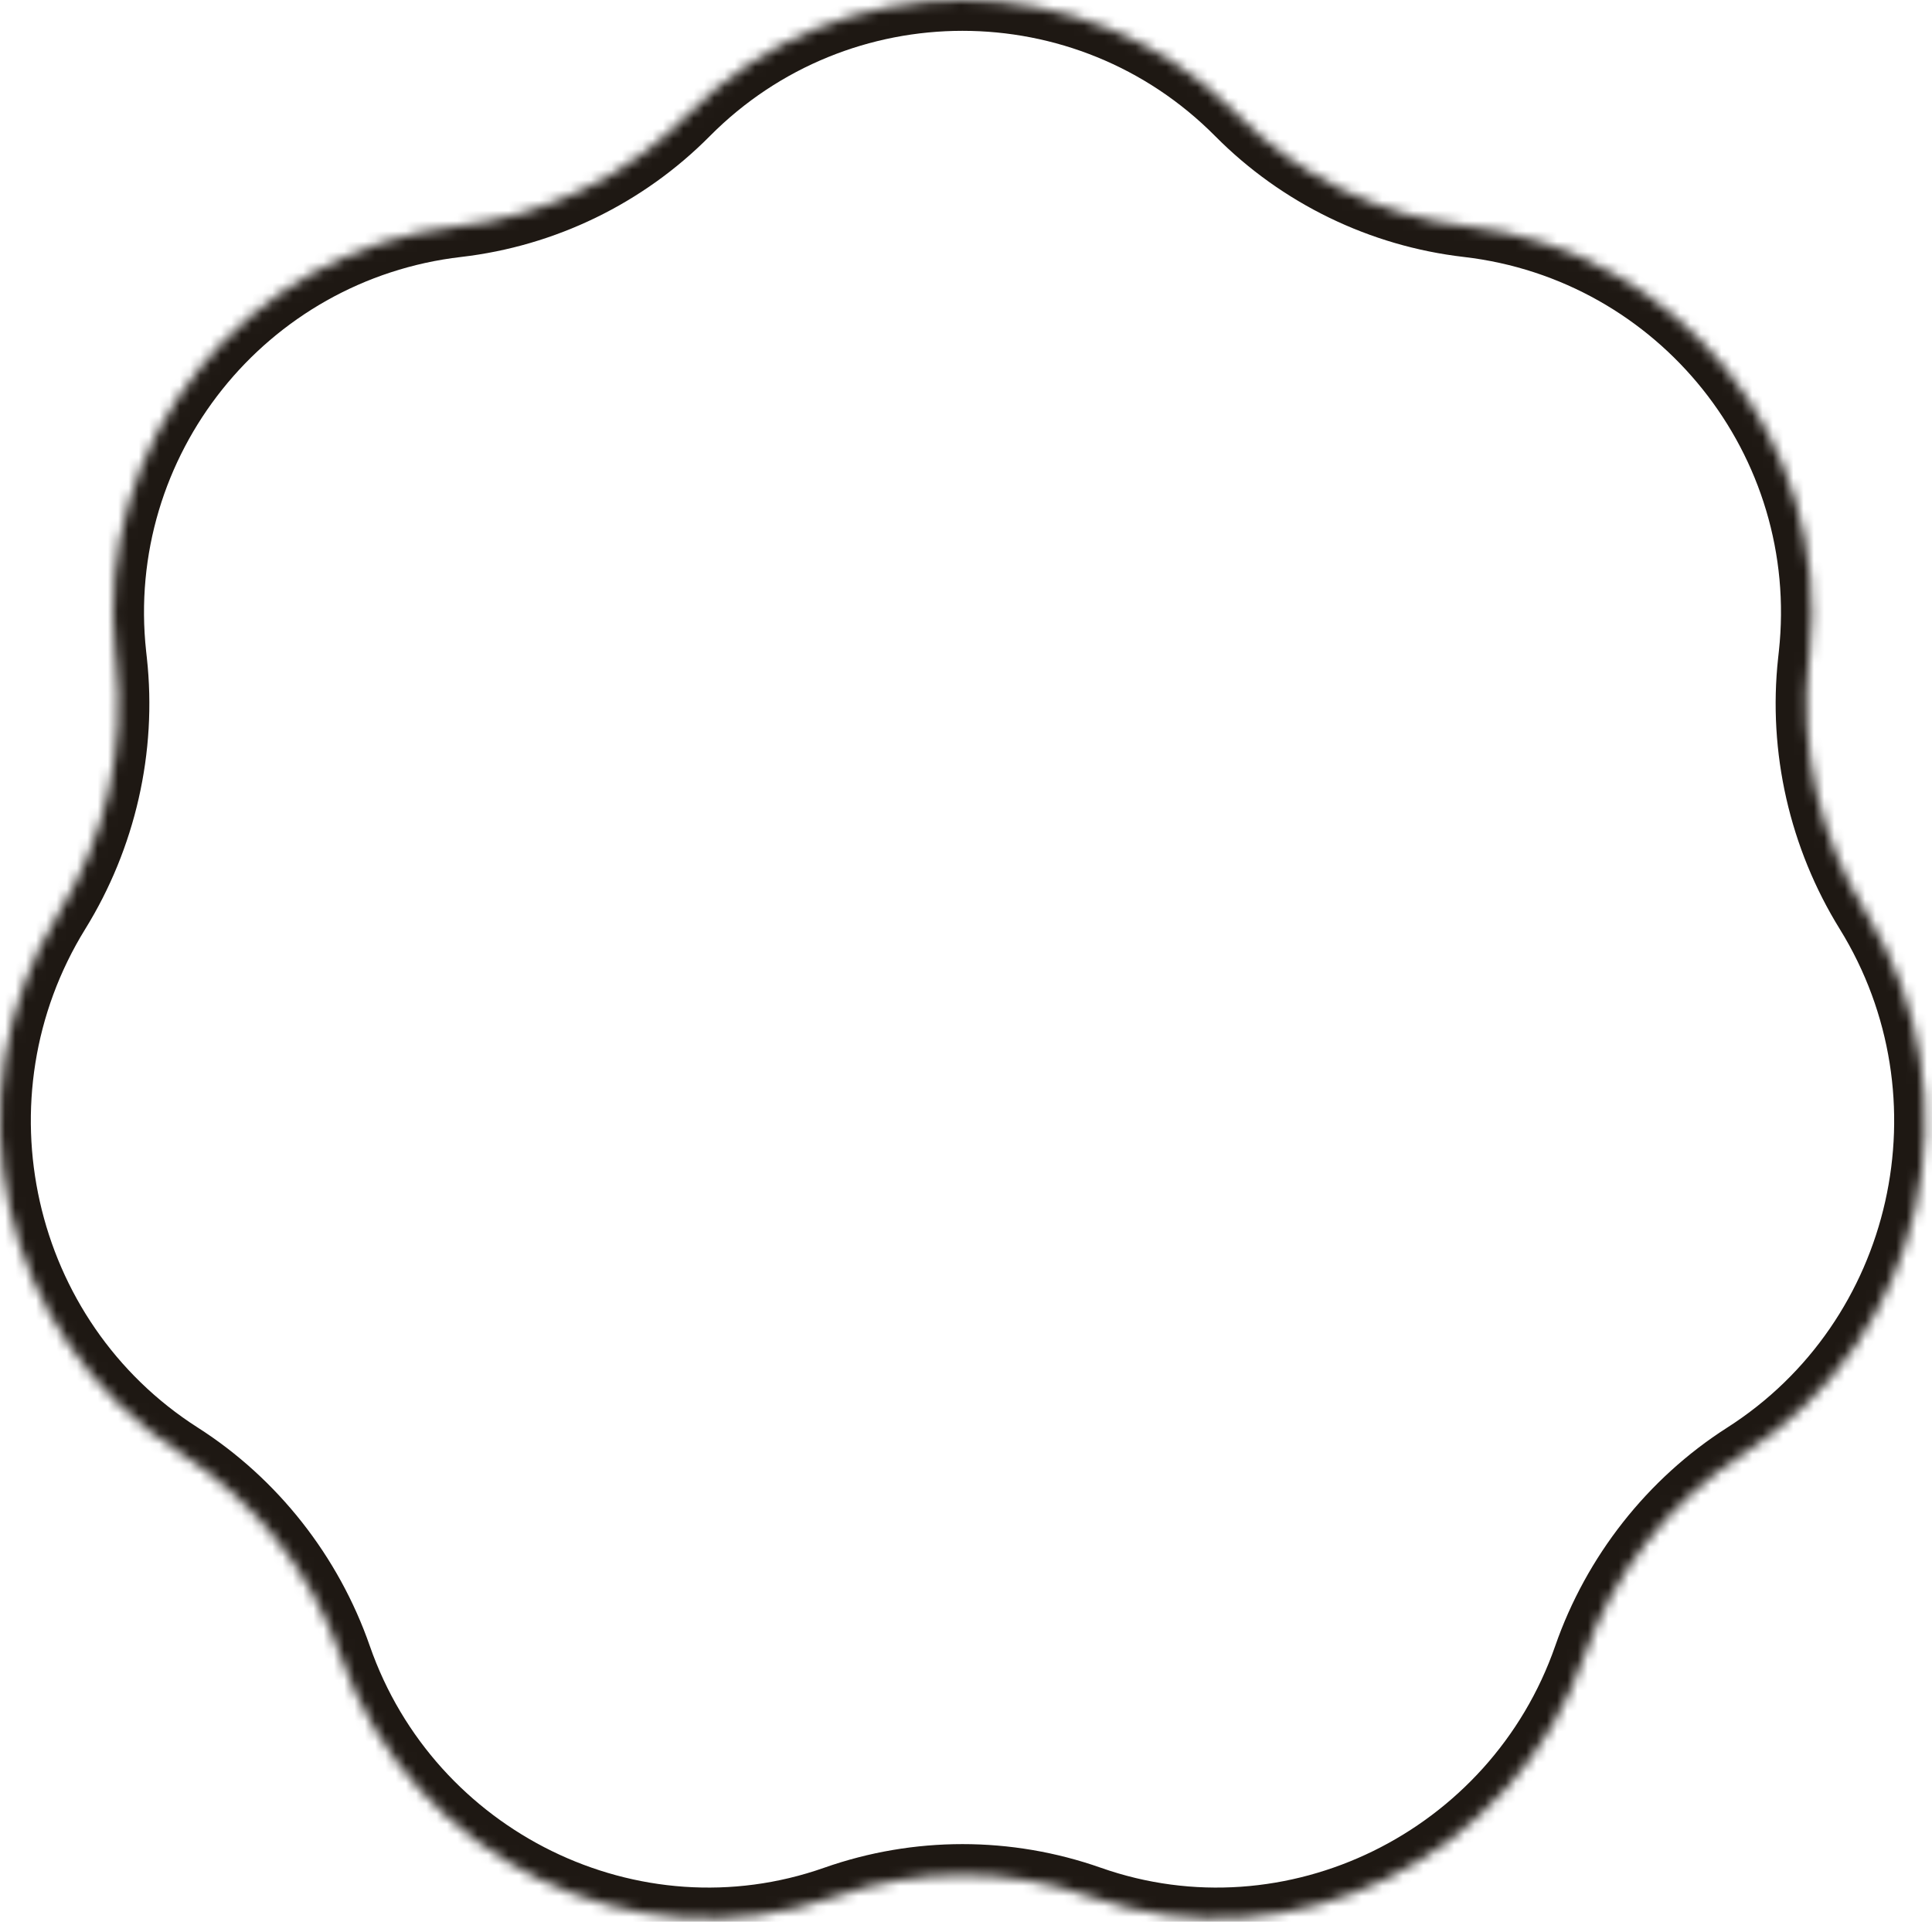 <?xml version="1.0" encoding="UTF-8"?> <svg xmlns="http://www.w3.org/2000/svg" width="188" height="187" viewBox="0 0 188 187" fill="none"><mask id="path-1-inside-1_296_108" fill="white"><path d="M66.939 11.135C81.659 -3.712 105.66 -3.712 120.38 11.135C126.392 17.199 134.306 21.04 142.788 22.023C163.445 24.416 178.344 43.043 176.079 63.714L176.011 64.337C175.077 72.862 177.062 81.524 181.573 88.818C192.578 106.615 187.323 130.184 169.687 141.444C162.482 146.044 156.975 153.072 154.168 161.146C147.342 180.781 125.734 191.48 106.127 184.575C98.059 181.733 89.26 181.733 81.192 184.575C61.585 191.48 39.978 180.781 33.152 161.146C30.345 153.072 24.838 146.044 17.633 141.444C-0.003 130.184 -5.259 106.615 5.746 88.818C10.257 81.524 12.242 72.862 11.308 64.337L11.24 63.714C8.975 43.043 23.874 24.416 44.531 22.023C53.013 21.04 60.927 17.199 66.939 11.135Z"></path></mask><path d="M66.939 11.135L64.808 9.023L64.808 9.023L66.939 11.135ZM120.38 11.135L122.511 9.023L122.511 9.023L120.38 11.135ZM142.788 22.023L142.443 25.003L142.443 25.003L142.788 22.023ZM176.079 63.714L179.062 64.041L179.062 64.041L176.079 63.714ZM176.011 64.337L173.029 64.01L173.029 64.011L176.011 64.337ZM181.573 88.818L184.124 87.24L181.573 88.818ZM169.687 141.444L171.301 143.972L169.687 141.444ZM154.168 161.146L151.335 160.161L151.335 160.161L154.168 161.146ZM106.127 184.575L105.131 187.404H105.131L106.127 184.575ZM81.192 184.575L82.188 187.404L82.188 187.404L81.192 184.575ZM33.152 161.146L35.985 160.161L35.985 160.161L33.152 161.146ZM17.633 141.444L19.248 138.915L19.248 138.915L17.633 141.444ZM5.746 88.818L3.195 87.24L3.195 87.24L5.746 88.818ZM11.308 64.337L14.29 64.011L14.29 64.01L11.308 64.337ZM11.24 63.714L8.257 64.041L8.258 64.041L11.24 63.714ZM44.531 22.023L44.876 25.003L44.876 25.003L44.531 22.023ZM66.939 11.135L69.069 13.247C82.616 -0.416 104.703 -0.416 118.25 13.247L120.38 11.135L122.511 9.023C106.617 -7.008 80.702 -7.008 64.808 9.023L66.939 11.135ZM120.38 11.135L118.25 13.247C124.742 19.796 133.286 23.942 142.443 25.003L142.788 22.023L143.134 19.043C135.326 18.138 128.043 14.602 122.511 9.023L120.38 11.135ZM142.788 22.023L142.443 25.003C161.467 27.207 175.182 44.361 173.097 63.388L176.079 63.714L179.062 64.041C181.507 41.725 165.424 21.625 143.134 19.043L142.788 22.023ZM176.079 63.714L173.097 63.387L173.029 64.01L176.011 64.337L178.993 64.665L179.062 64.041L176.079 63.714ZM176.011 64.337L173.029 64.011C172.021 73.207 174.162 82.539 179.021 90.396L181.573 88.818L184.124 87.24C179.962 80.51 178.133 72.517 178.993 64.664L176.011 64.337ZM181.573 88.818L179.021 90.396C189.173 106.812 184.312 128.547 168.072 138.915L169.687 141.444L171.301 143.972C190.335 131.82 195.983 106.417 184.124 87.24L181.573 88.818ZM169.687 141.444L168.072 138.915C160.292 143.883 154.36 151.458 151.335 160.161L154.168 161.146L157.002 162.131C159.591 154.686 164.672 148.205 171.301 143.972L169.687 141.444ZM154.168 161.146L151.335 160.161C145.041 178.263 125.127 188.085 107.124 181.745L106.127 184.575L105.131 187.404C126.341 194.874 149.643 183.299 157.002 162.131L154.168 161.146ZM106.127 184.575L107.124 181.745C98.41 178.676 88.909 178.676 80.195 181.745L81.192 184.575L82.188 187.404C89.612 184.79 97.707 184.79 105.131 187.404L106.127 184.575ZM81.192 184.575L80.195 181.745C62.192 188.085 42.279 178.263 35.985 160.161L33.152 161.146L30.318 162.131C37.677 183.298 60.978 194.874 82.188 187.404L81.192 184.575ZM33.152 161.146L35.985 160.161C32.96 151.458 27.028 143.883 19.248 138.915L17.633 141.444L16.019 143.972C22.648 148.205 27.73 154.686 30.318 162.131L33.152 161.146ZM17.633 141.444L19.248 138.915C3.008 128.547 -1.854 106.812 8.298 90.396L5.746 88.818L3.195 87.24C-8.664 106.417 -3.015 131.82 16.019 143.972L17.633 141.444ZM5.746 88.818L8.298 90.396C13.157 82.539 15.298 73.207 14.29 64.011L11.308 64.337L8.326 64.664C9.186 72.517 7.357 80.51 3.195 87.24L5.746 88.818ZM11.308 64.337L14.29 64.01L14.222 63.387L11.24 63.714L8.258 64.041L8.326 64.665L11.308 64.337ZM11.24 63.714L14.222 63.388C12.137 44.361 25.852 27.207 44.876 25.003L44.531 22.023L44.185 19.043C21.895 21.625 5.812 41.725 8.257 64.041L11.24 63.714ZM44.531 22.023L44.876 25.003C54.033 23.942 62.577 19.796 69.069 13.247L66.939 11.135L64.808 9.023C59.276 14.603 51.993 18.138 44.185 19.043L44.531 22.023Z" fill="#1E1813" mask="url(#path-1-inside-1_296_108)"></path></svg> 